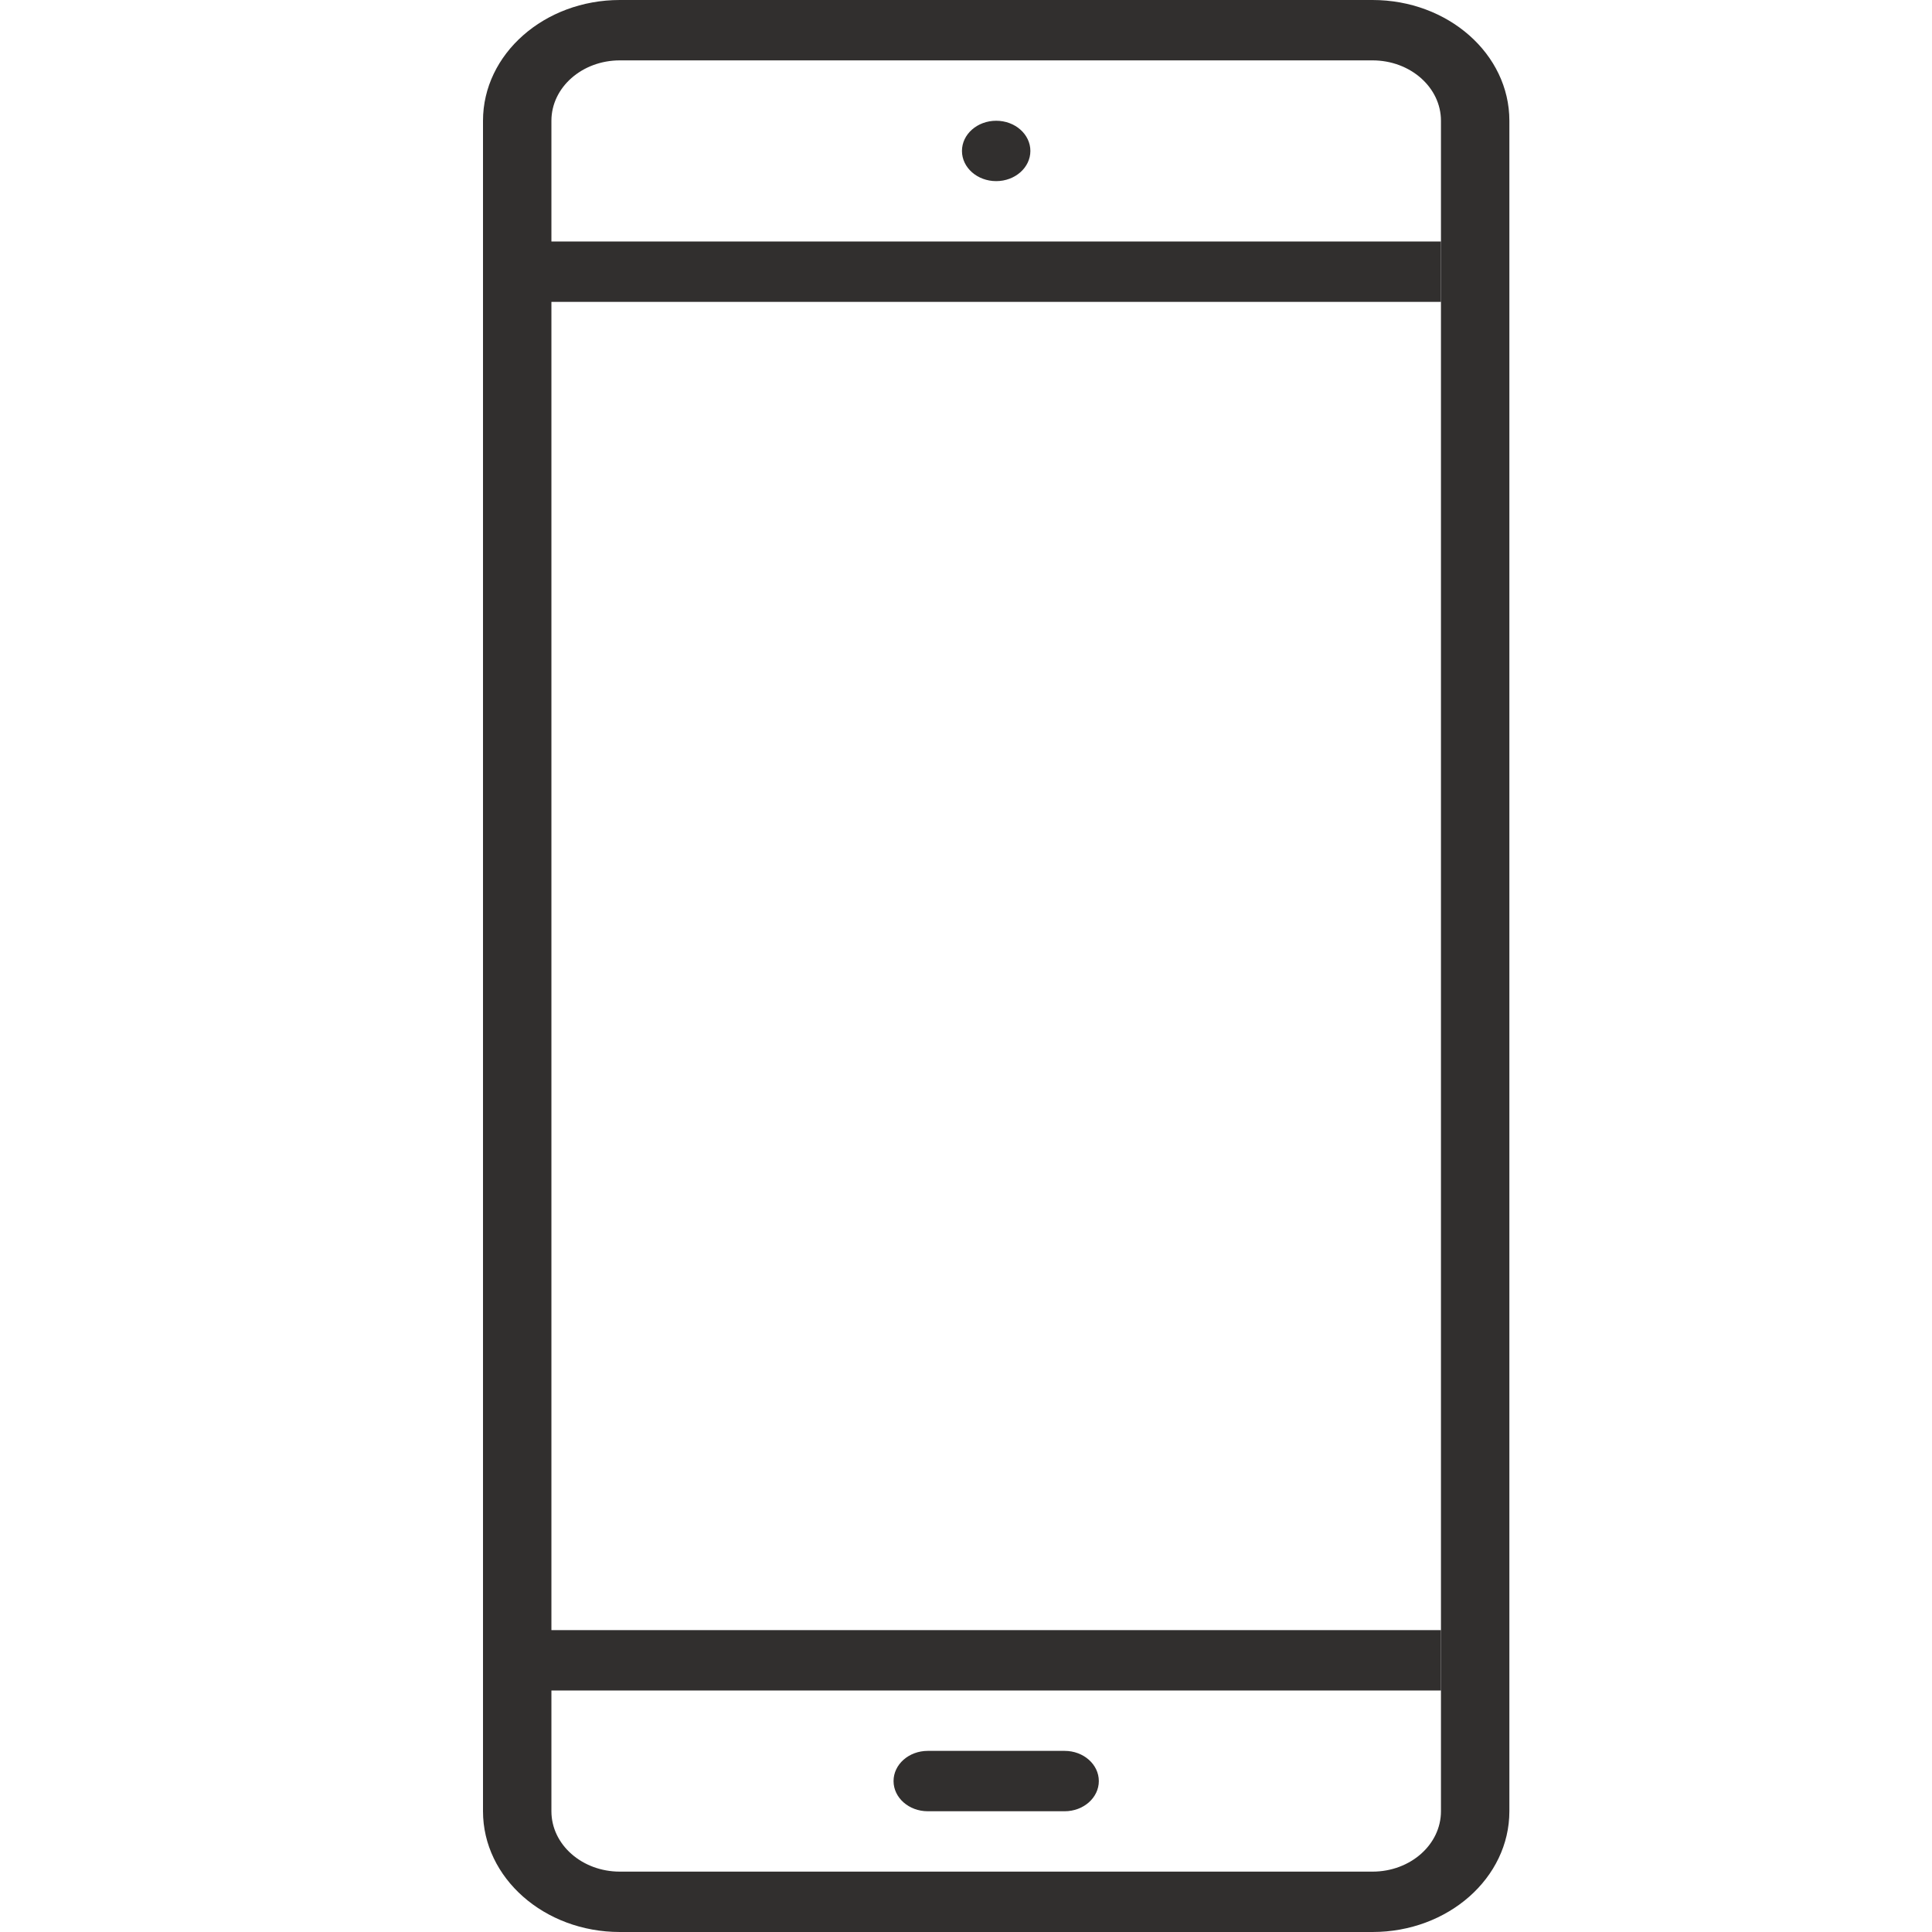 <svg width="56" height="56" viewBox="0 0 56 56" fill="#312F2E" xmlns="http://www.w3.org/2000/svg">
<path fill-rule="evenodd" clip-rule="evenodd" d="M15.983 3.5L15.983 52.5C15.983 53.467 16.871 54.25 17.967 54.25H39.783C40.879 54.25 41.767 53.467 41.767 52.5V3.5C41.767 2.534 40.879 1.75 39.783 1.75H17.967C16.871 1.75 15.983 2.534 15.983 3.5ZM14 52.5C14 54.433 15.776 56 17.967 56H39.783C41.974 56 43.75 54.433 43.75 52.5V3.5C43.75 1.567 41.974 0 39.783 0H17.967C15.776 0 14 1.567 14 3.5L14 52.5Z" />
<path d="M25.9 51.625C25.9 51.142 26.344 50.75 26.892 50.75H30.859C31.406 50.75 31.85 51.142 31.85 51.625V51.625C31.85 52.108 31.406 52.5 30.859 52.5H26.892C26.344 52.5 25.9 52.108 25.9 51.625V51.625Z" />
<rect x="14" y="7" width="27.767" height="1.75" />
<rect x="14" y="47.25" width="27.767" height="1.75" />
<path fill-rule="evenodd" clip-rule="evenodd" d="M28.875 5.25C29.422 5.25 29.866 4.858 29.866 4.375C29.866 3.892 29.422 3.5 28.875 3.5C28.327 3.5 27.883 3.892 27.883 4.375C27.883 4.858 28.327 5.25 28.875 5.25Z" />
</svg>
